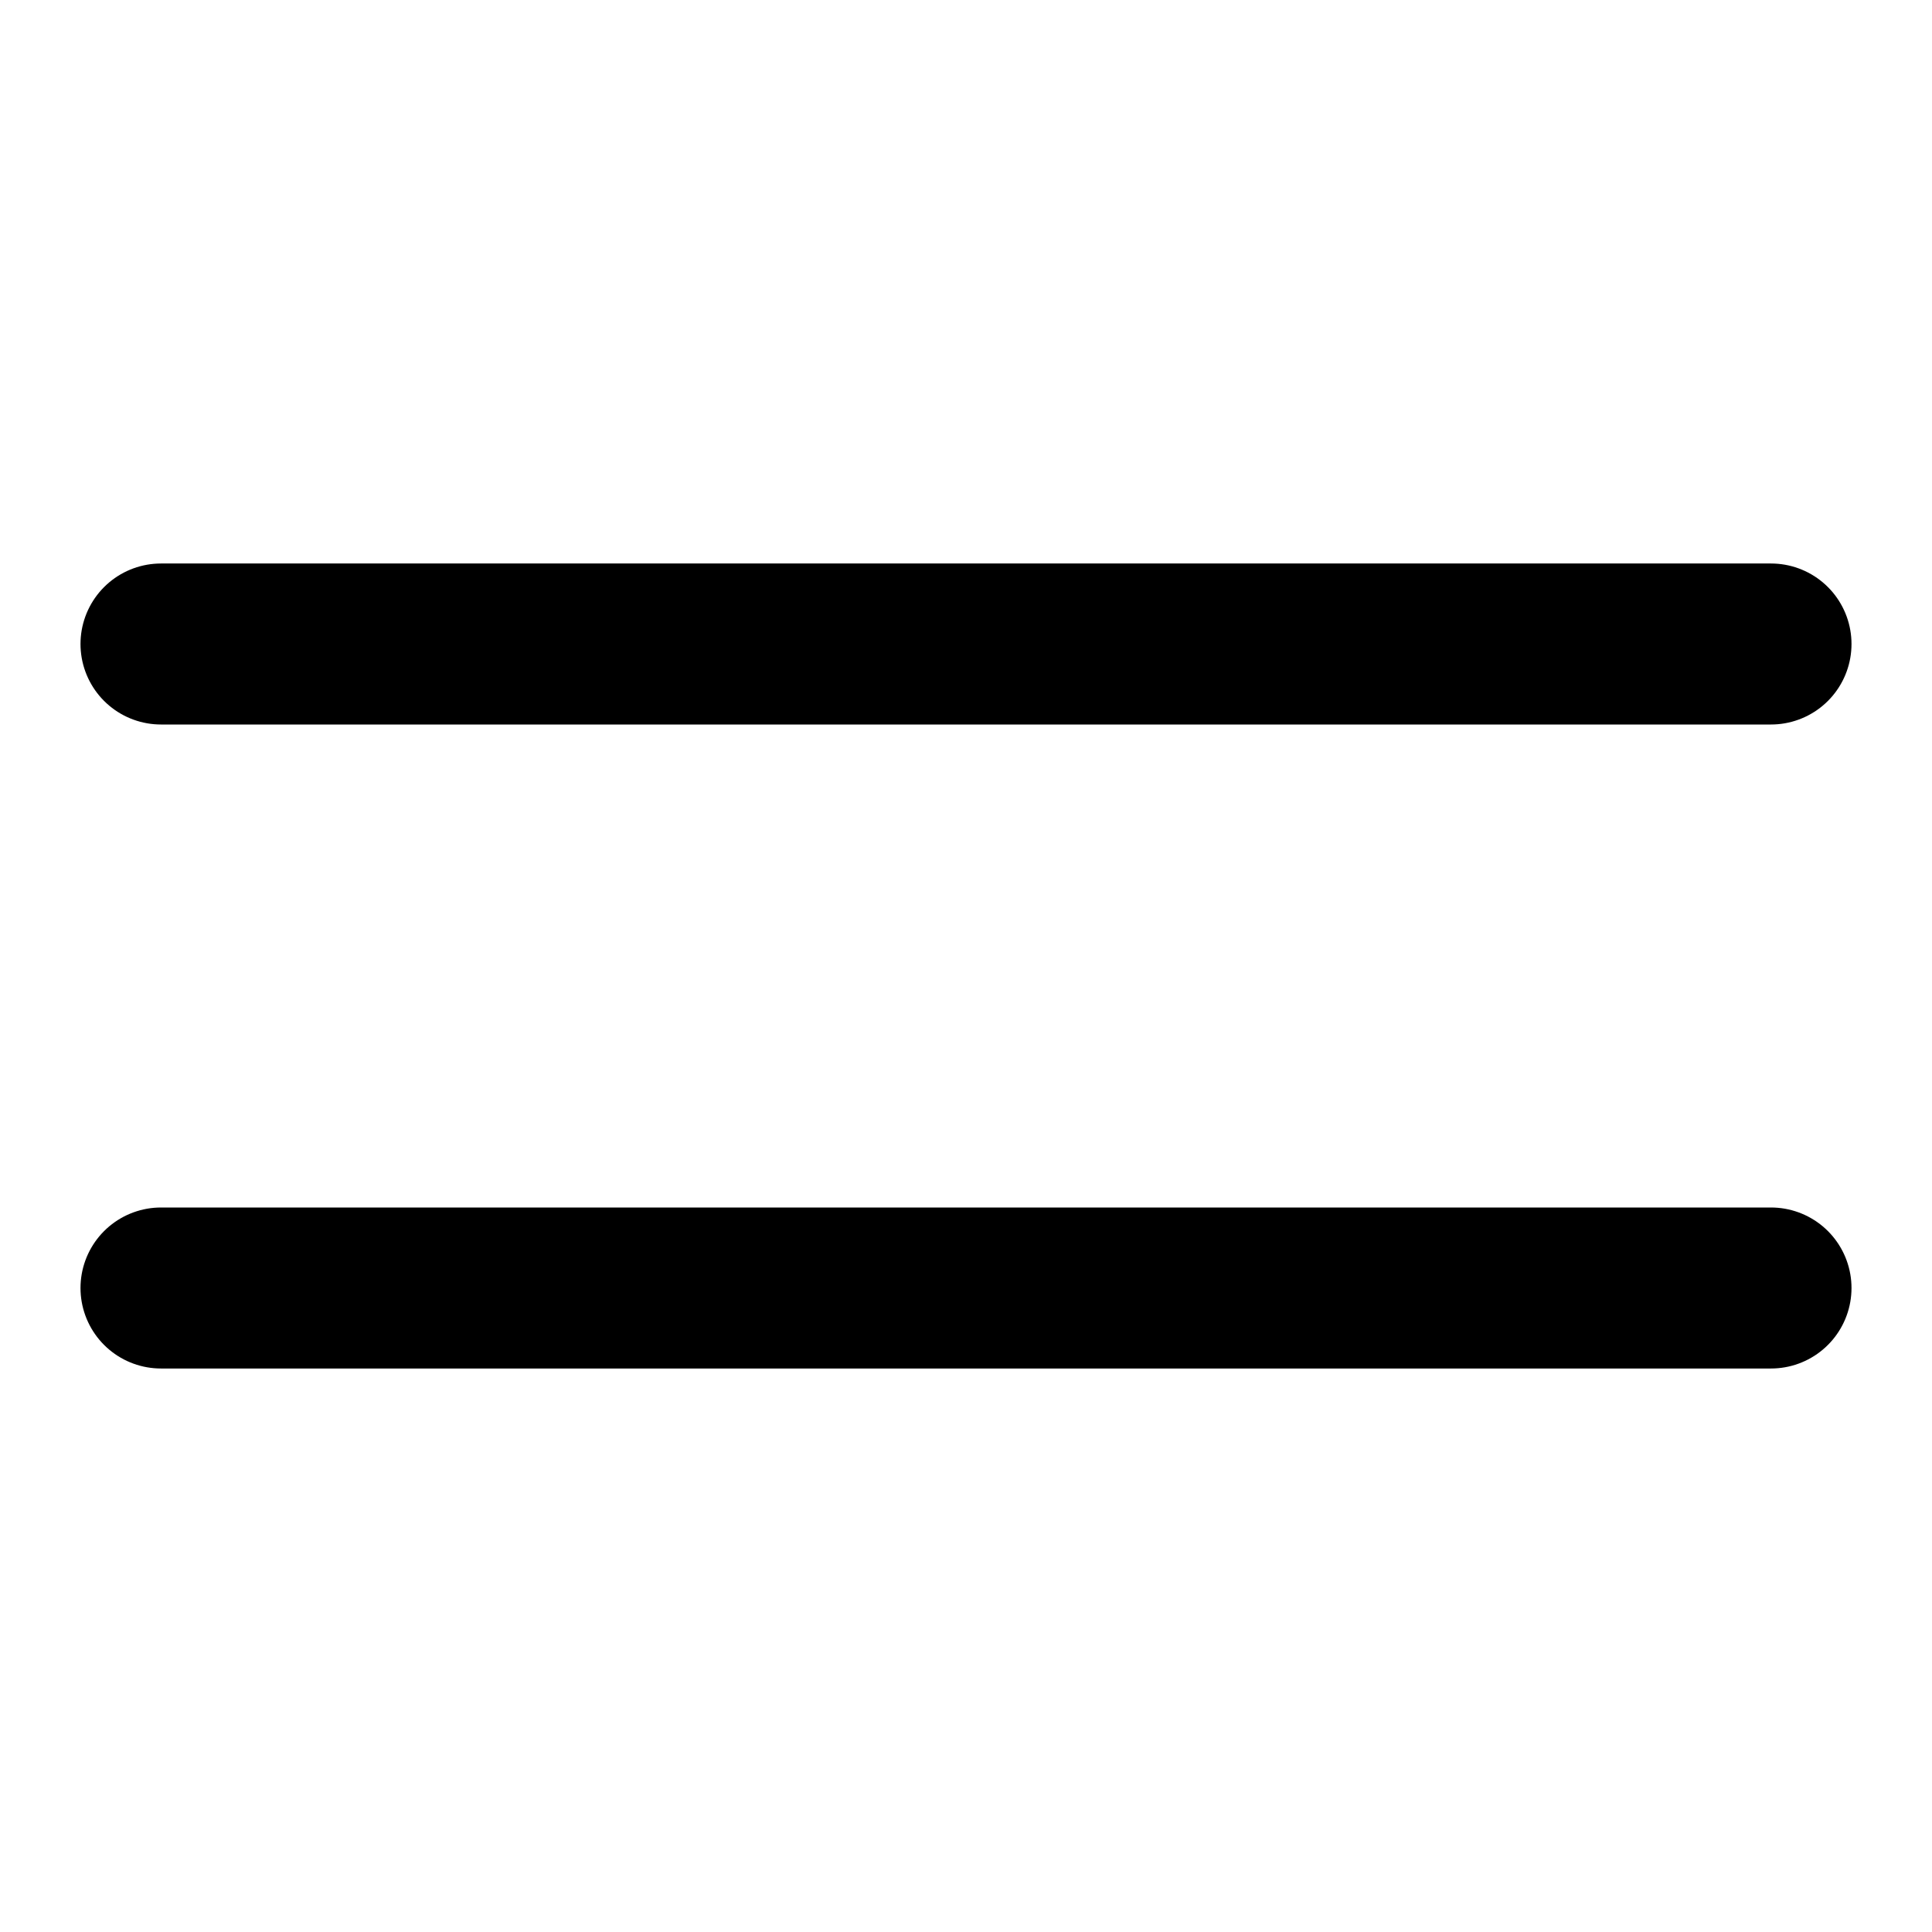 <svg width="24" height="24" viewBox="0 0 24 24" fill="none" xmlns="http://www.w3.org/2000/svg">
<rect width="24" height="24" fill="white"/>
<path d="M2 8H22" stroke="black" stroke-width="2" stroke-linecap="round"/>
<path d="M2 16H22" stroke="black" stroke-width="2" stroke-linecap="round"/>
</svg>
